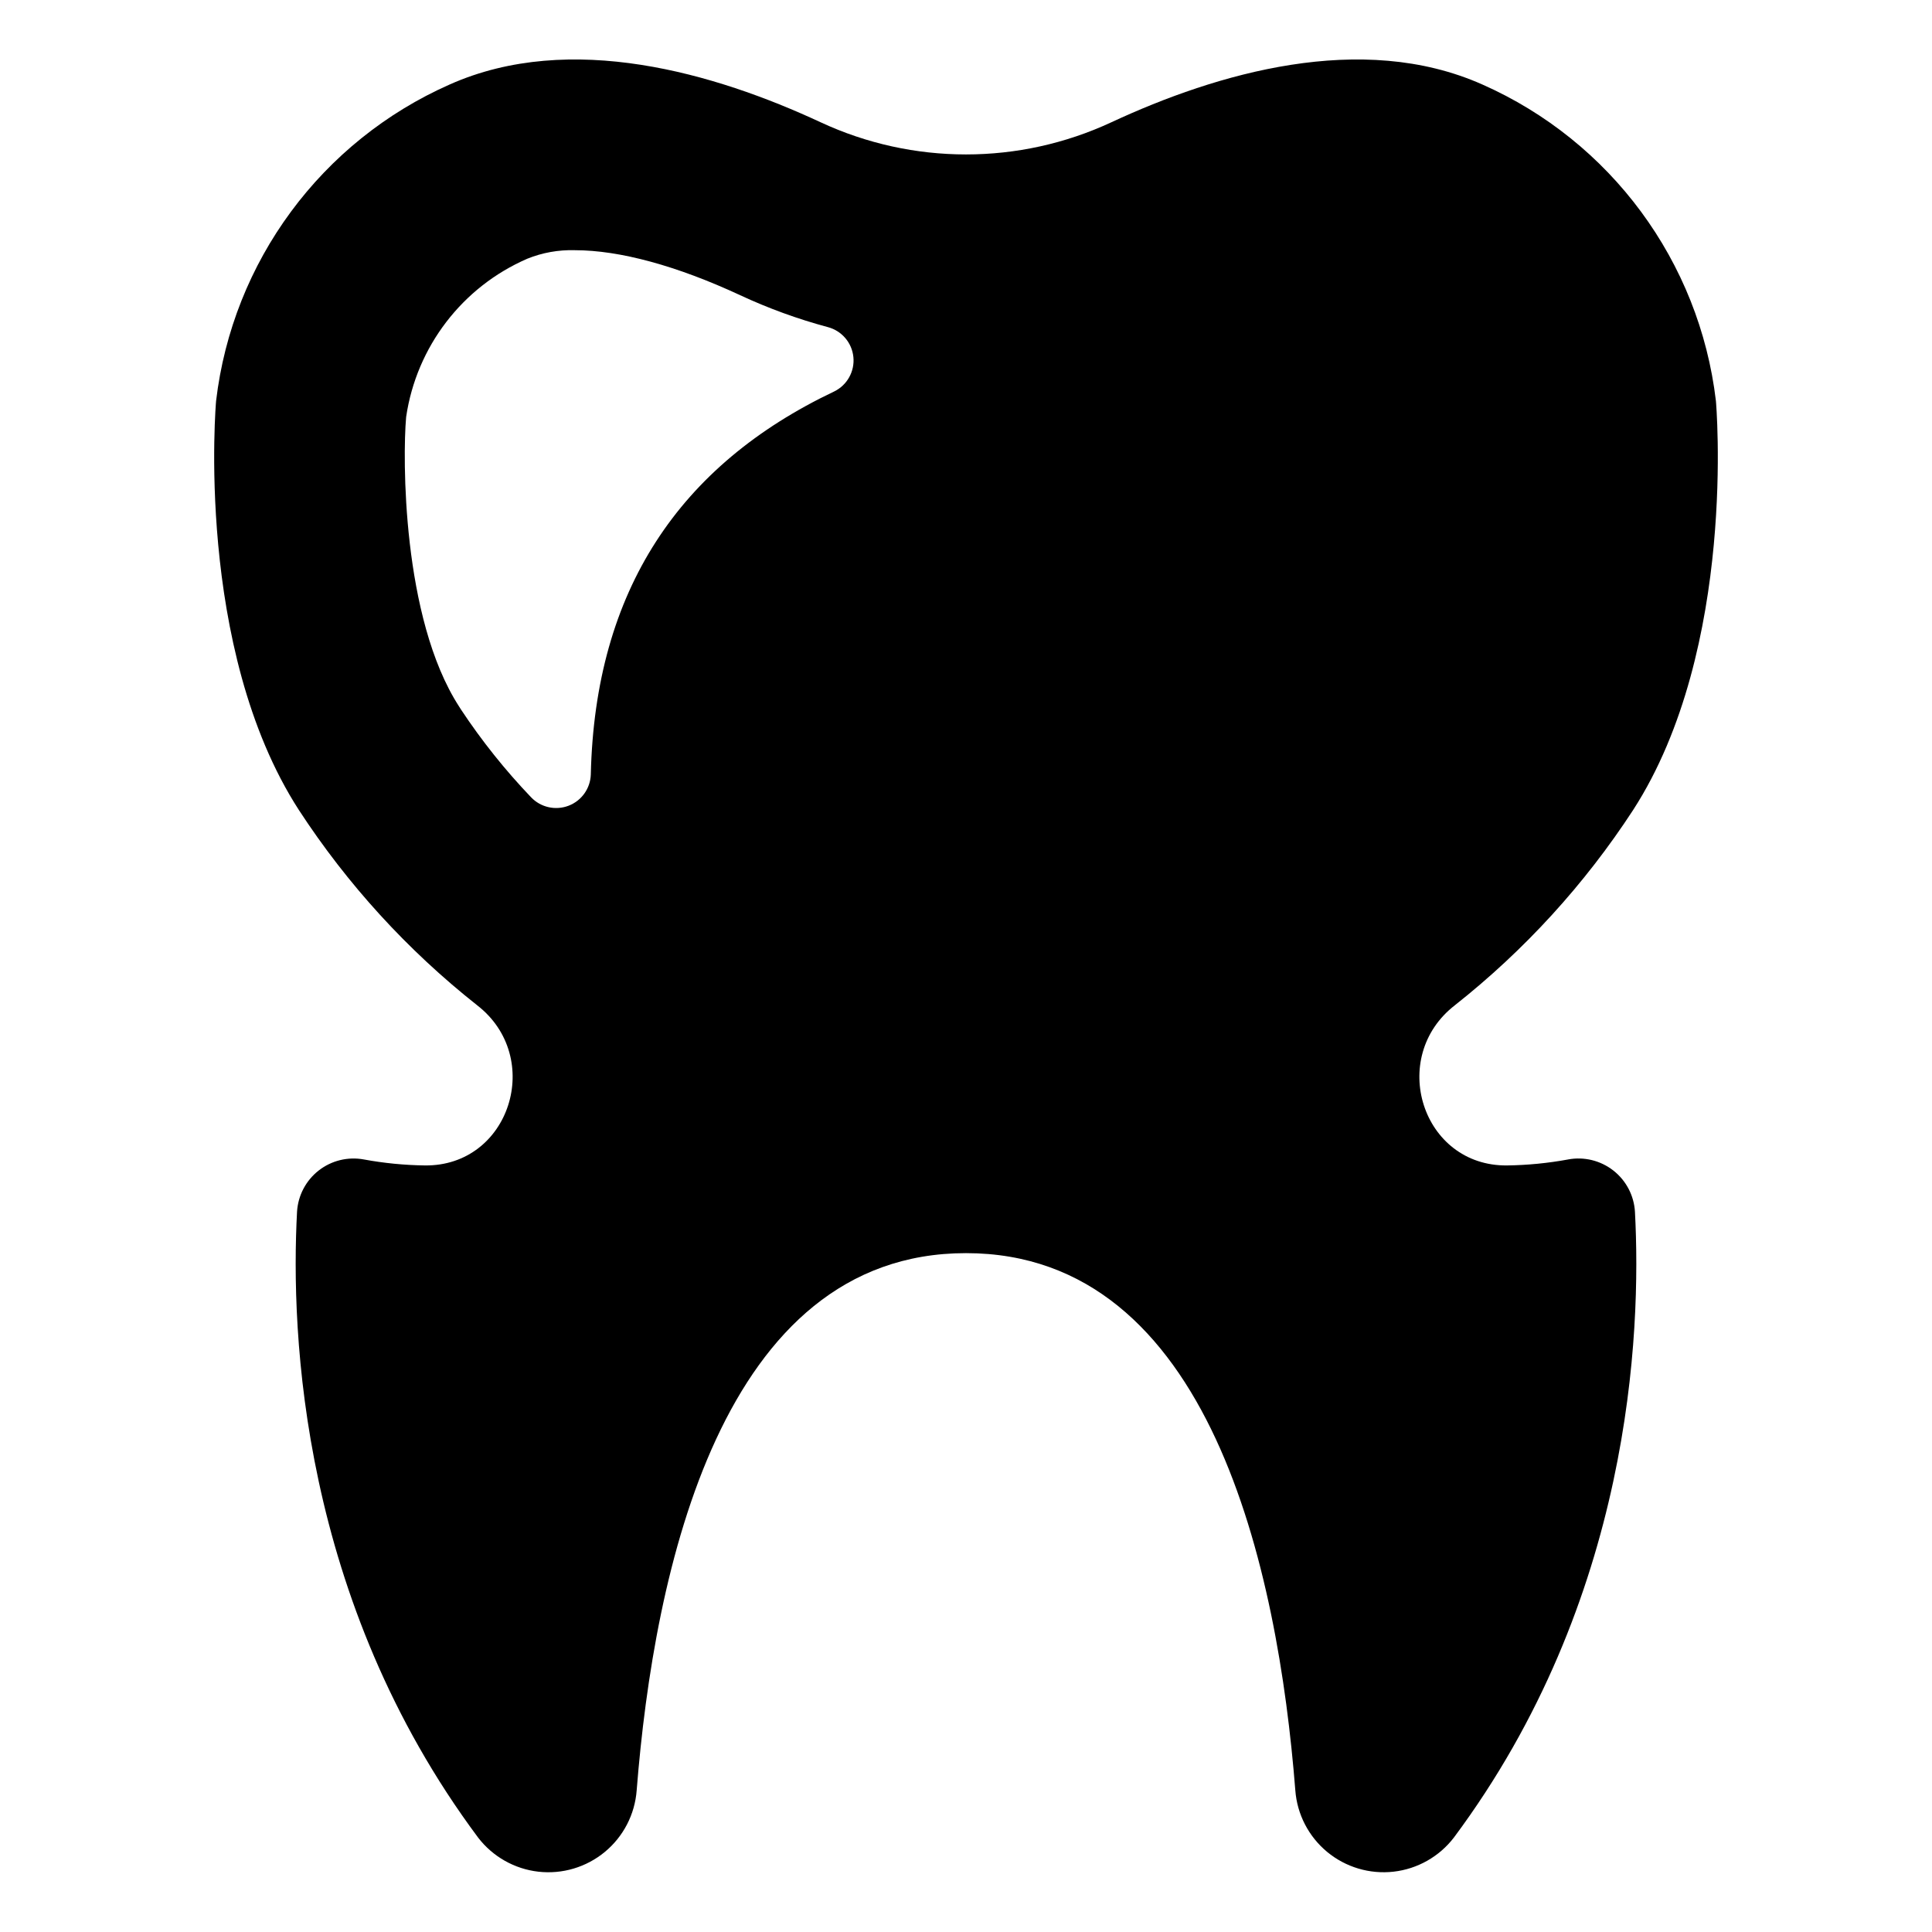 <?xml version="1.0" encoding="UTF-8"?>
<!-- Uploaded to: SVG Repo, www.svgrepo.com, Generator: SVG Repo Mixer Tools -->
<svg fill="#000000" width="800px" height="800px" version="1.1" viewBox="144 144 512 512" xmlns="http://www.w3.org/2000/svg">
 <path d="m559.56 451.27c-5.324 0.98-10.723 1.508-16.133 1.582-22.586 0.27-31.711-28.66-13.84-42.473h-0.004c18.438-14.566 34.387-32.035 47.215-51.723 27.746-42.941 21.938-108.4 21.938-108.4-4.359-36.949-27.914-68.844-61.941-83.883-32.027-14.234-70.336-2.957-98.254 10.023-24.434 11.375-52.645 11.375-77.082 0-27.918-12.98-66.227-24.258-98.25-10.023-34.031 15.039-57.586 46.934-61.945 83.883 0 0-5.809 65.461 21.938 108.4 12.832 19.688 28.777 37.156 47.215 51.723 17.871 13.812 8.746 42.742-13.84 42.473-5.414-0.074-10.812-0.602-16.137-1.582-4.231-0.789-8.598 0.277-11.988 2.93-3.391 2.652-5.481 6.633-5.734 10.93-1.73 32.395 1.051 102.85 47.98 165.84 3.879 5.059 9.648 8.328 15.98 9.047 6.336 0.719 12.691-1.172 17.605-5.234s7.961-9.949 8.441-16.309c4.598-58.418 22.477-142.38 87.277-142.38 64.797 0 82.676 83.961 87.273 142.38v-0.004c0.48 6.359 3.531 12.246 8.441 16.309 4.914 4.062 11.27 5.953 17.605 5.234 6.332-0.719 12.102-3.988 15.98-9.047 46.93-62.992 49.711-133.45 47.98-165.84-0.254-4.297-2.34-8.277-5.734-10.93-3.391-2.652-7.758-3.719-11.988-2.93zm-194.49-203.53c-41.004 19.496-63.375 52.695-64.5 101.51-0.121 3.699-2.449 6.961-5.906 8.281-3.457 1.316-7.367 0.434-9.922-2.242-6.863-7.18-13.078-14.957-18.562-23.238l-0.523-0.824c-15.207-23.535-14.945-66.332-14.043-76.5l0.023-0.266c2.738-18.578 14.875-34.422 32.098-41.898 4-1.617 8.289-2.383 12.602-2.258 11.887 0 27.035 4.125 43.816 11.926 7.492 3.488 15.273 6.32 23.254 8.461 3.688 0.98 6.379 4.148 6.75 7.945 0.371 3.797-1.656 7.426-5.086 9.102z"/>
</svg>